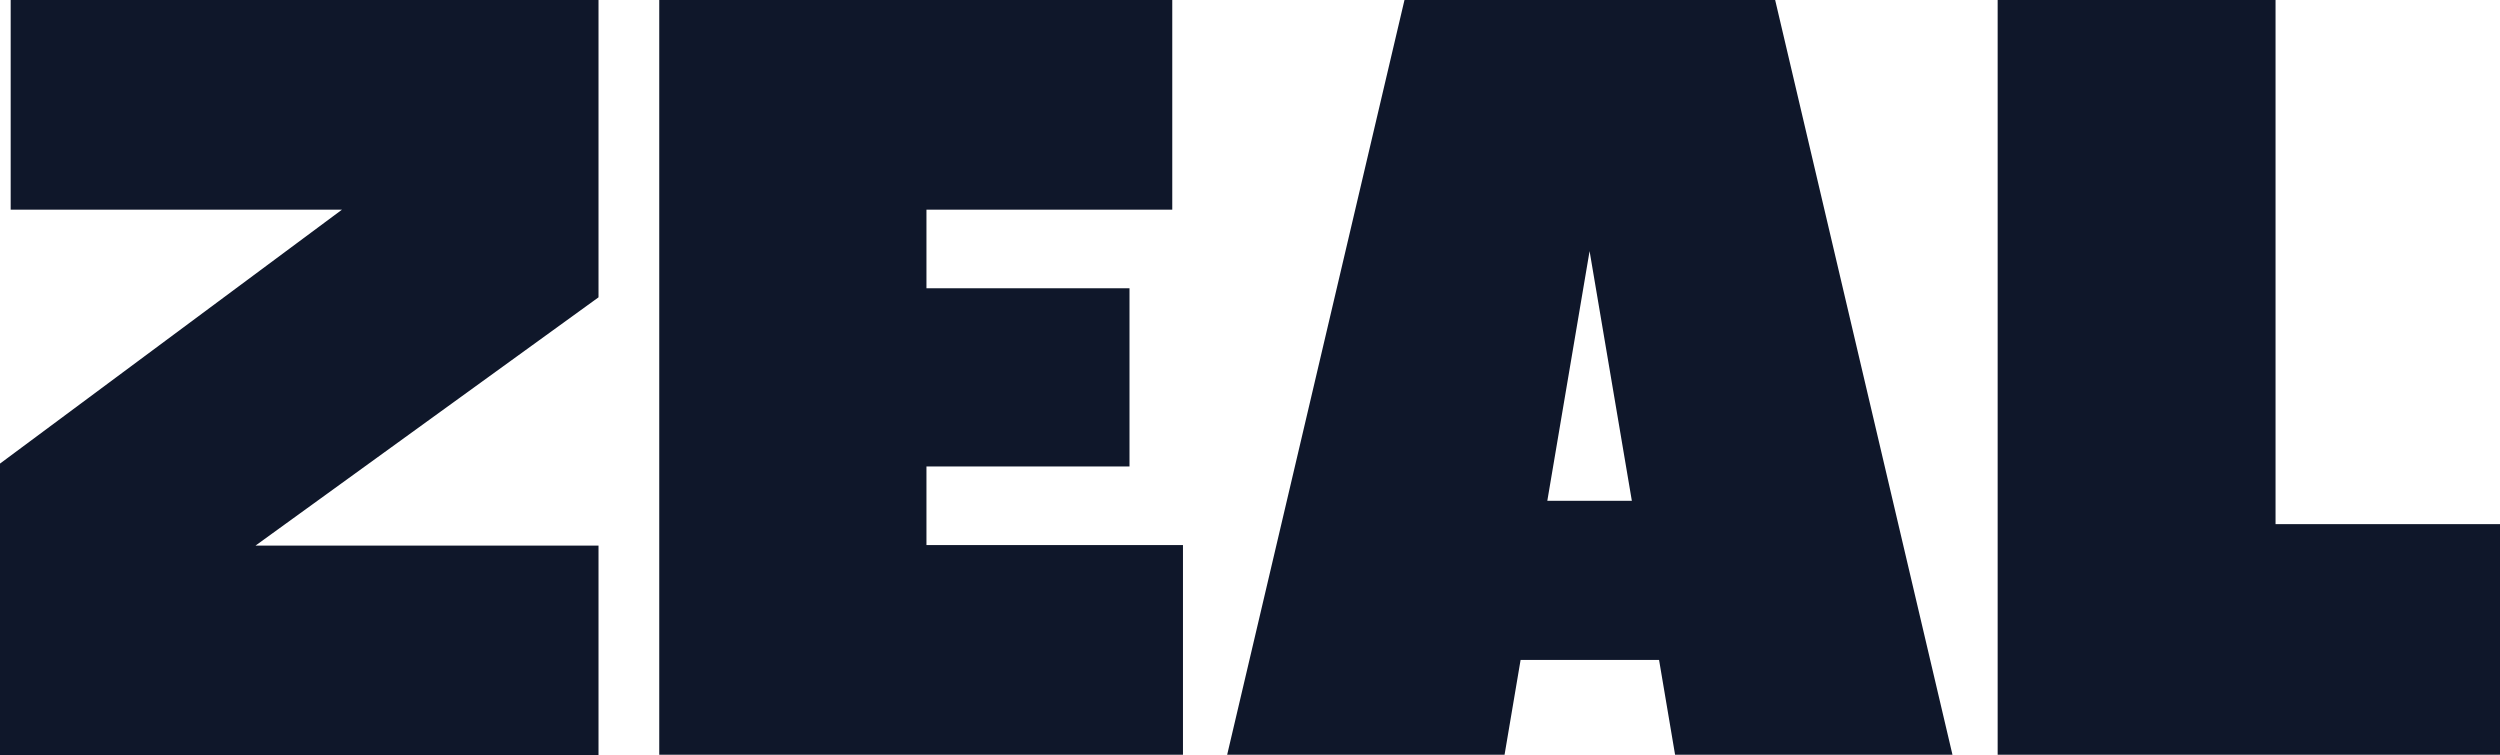 <svg width="96" height="29" viewBox="0 0 96 29" fill="none" xmlns="http://www.w3.org/2000/svg">
<path d="M0.41 8.05H13.133L0 17.802V29H22.983V20.95H9.813L22.983 11.417V0H0.41V8.05V8.05ZM35.576 17.912H43.373V11.069H35.576V8.05H45.015V0H25.315V28.982H45.426V20.931H35.576V17.912ZM53.932 0L47.123 28.982H57.775L58.391 25.341H63.708L64.323 28.982H74.975L68.166 0H53.932ZM59.417 19.23L61.04 9.642L62.663 19.23H59.417ZM87.381 20.126V0H76.71V28.982H96V20.126H87.381Z" fill="#0F172A"/>
</svg>
